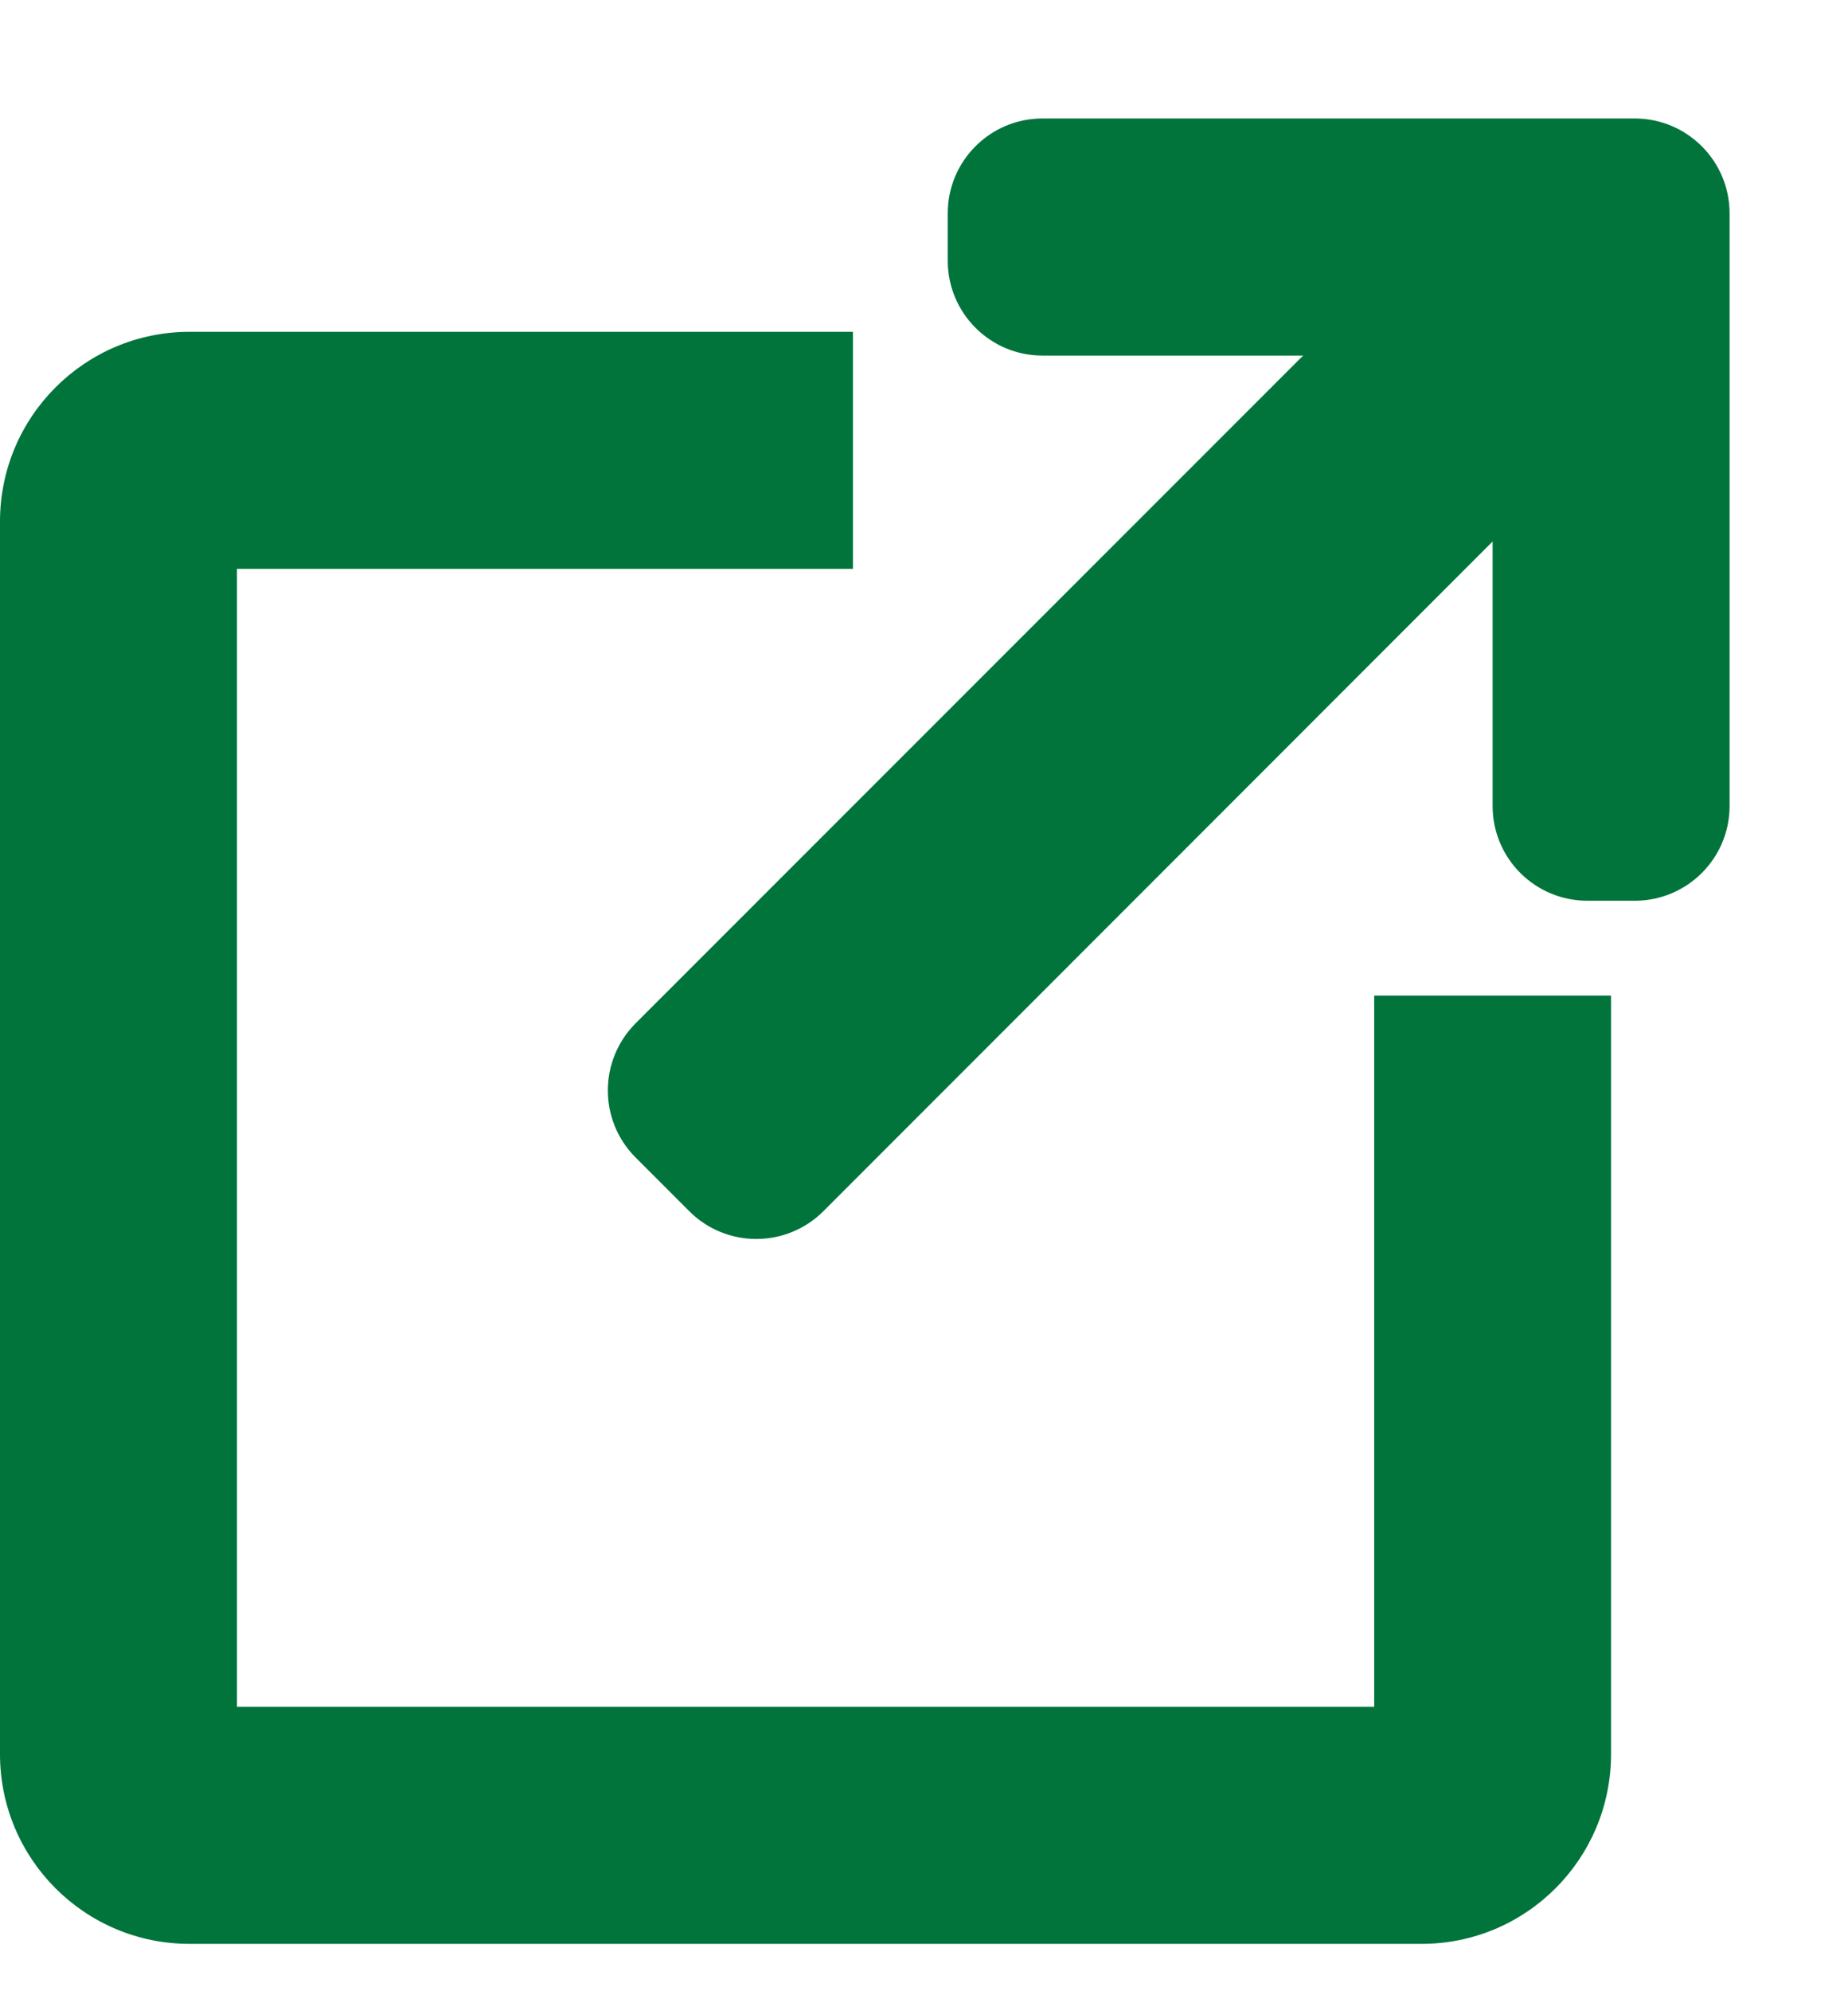 <svg width="13" height="14" viewBox="0 0 13 14" fill="none" xmlns="http://www.w3.org/2000/svg">
<path d="M7.333 2.5H9.167L4.471 7.195C4.211 7.456 4.211 7.878 4.471 8.138L4.849 8.516C5.109 8.776 5.531 8.776 5.792 8.516L10.5 3.807V5.667C10.5 6.035 10.798 6.333 11.167 6.333H11.5C11.868 6.333 12.167 6.035 12.167 5.667V1.5C12.167 1.132 11.868 0.833 11.5 0.833H7.333C6.965 0.833 6.667 1.132 6.667 1.5V1.833C6.667 2.201 6.965 2.5 7.333 2.5Z" fill="#00743B"/>
<path d="M1.333 2.333H6V4H1.667V12H9.667V7H11.333V12.333C11.333 13.07 10.736 13.667 10 13.667H1.333C0.597 13.667 0 13.07 0 12.333V3.667C0 2.93 0.597 2.333 1.333 2.333Z" fill="#00743B"/>
</svg>
